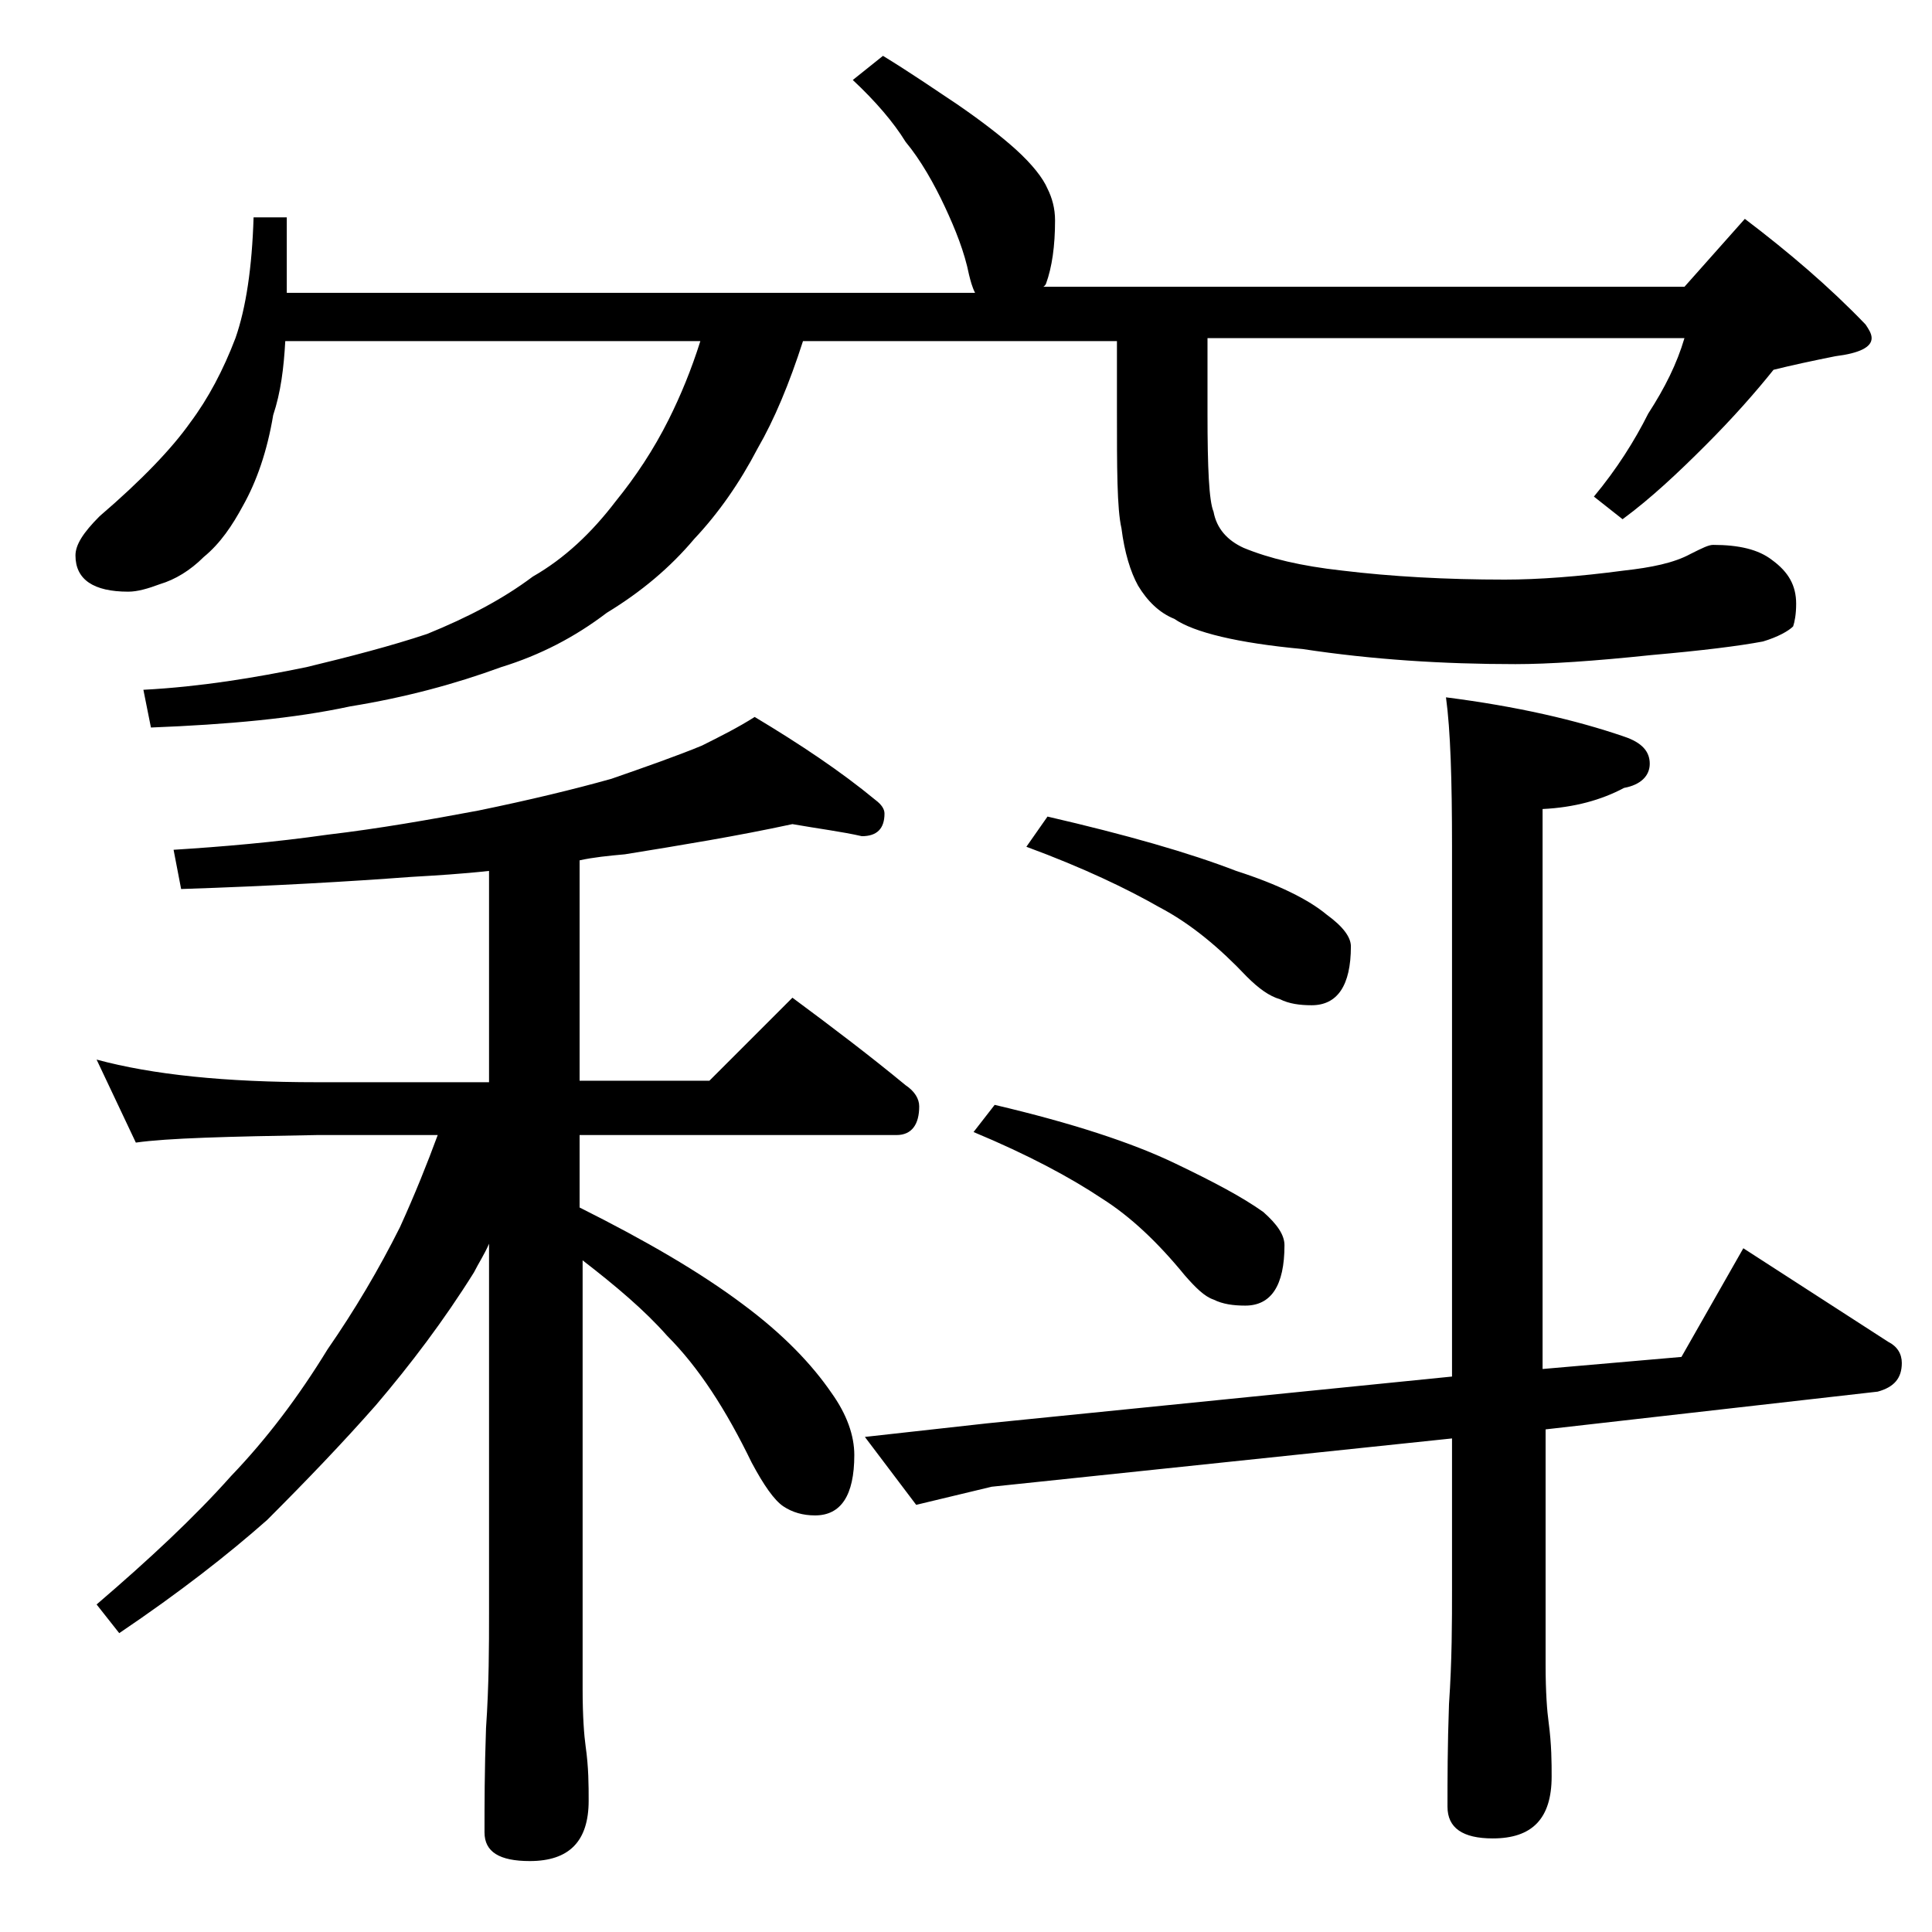 <?xml version="1.0" encoding="utf-8"?>
<!-- Generator: Adobe Illustrator 18.0.0, SVG Export Plug-In . SVG Version: 6.00 Build 0)  -->
<!DOCTYPE svg PUBLIC "-//W3C//DTD SVG 1.1//EN" "http://www.w3.org/Graphics/SVG/1.1/DTD/svg11.dtd">
<svg version="1.1" id="Layer_1" xmlns="http://www.w3.org/2000/svg" xmlns:xlink="http://www.w3.org/1999/xlink" x="0px" y="0px"
	 viewBox="0 0 128 128" enable-background="new 0 0 128 128" xml:space="preserve">
<path d="M58.5,3.7c1.8,1.1,3.4,2.2,4.9,3.2c1.6,1.1,2.9,2.1,3.9,3c1.1,1,1.8,1.9,2.1,2.6c0.3,0.6,0.5,1.3,0.5,2.1
	c0,1.7-0.2,3.1-0.6,4.2c-0.1,0.2-0.2,0.2-0.2,0.2h42.5l4-4.5c2.9,2.2,5.6,4.5,8,7c0.2,0.3,0.4,0.6,0.4,0.9c0,0.6-0.8,1-2.4,1.2
	c-1.5,0.3-2.9,0.6-4.1,0.9c-1.2,1.5-2.7,3.2-4.5,5c-1.8,1.8-3.6,3.5-5.5,4.9l-1.9-1.5c1.5-1.8,2.7-3.7,3.6-5.5
	c1.1-1.7,1.9-3.3,2.4-5H80v5c0,3.6,0.1,5.8,0.4,6.5c0.2,1.1,0.9,1.9,2,2.4c1.7,0.7,3.8,1.2,6.5,1.5c3.3,0.4,6.9,0.6,10.8,0.6
	c2.2,0,4.9-0.2,7.9-0.6c1.8-0.2,3.3-0.5,4.4-1.1c0.8-0.4,1.2-0.6,1.5-0.6c1.7,0,3,0.3,3.9,1c1.1,0.8,1.6,1.7,1.6,2.9
	c0,0.7-0.1,1.2-0.2,1.5c-0.3,0.3-1,0.7-2,1c-1.6,0.3-4,0.6-7.4,0.9c-3.8,0.4-6.8,0.6-9,0.6c-4.8,0-9.5-0.3-14.1-1
	c-4.3-0.4-7.2-1.1-8.5-2c-1-0.4-1.8-1.2-2.4-2.2c-0.5-0.9-0.9-2.2-1.1-3.8C74,33.7,74,31,74,27.1v-4.5H53.2c-0.9,2.8-1.9,5.2-3,7.1
	C49,32,47.6,34,46,35.7c-1.6,1.9-3.5,3.5-5.8,4.9c-2.1,1.6-4.4,2.8-7,3.6c-3,1.1-6.3,2-10,2.6c-3.7,0.8-8.1,1.2-13.2,1.4l-0.5-2.5
	c3.8-0.2,7.4-0.8,10.8-1.5c2.9-0.7,5.6-1.4,8-2.2c2.7-1.1,5-2.3,7-3.8c2.1-1.2,3.9-2.9,5.5-5c1.3-1.6,2.5-3.4,3.5-5.4
	c0.8-1.6,1.5-3.3,2.1-5.2H18.9c-0.1,1.8-0.3,3.4-0.8,4.9c-0.4,2.4-1.1,4.4-2,6c-0.7,1.3-1.5,2.5-2.6,3.4c-0.9,0.9-1.9,1.5-2.9,1.8
	c-0.8,0.3-1.5,0.5-2.1,0.5c-2.3,0-3.5-0.8-3.5-2.4c0-0.7,0.5-1.5,1.6-2.6c2.8-2.4,4.8-4.5,6-6.2c1.2-1.6,2.2-3.5,3-5.6
	c0.7-2,1.1-4.7,1.2-8H19v5h45.6c-0.2-0.4-0.3-0.8-0.4-1.2c-0.3-1.5-0.9-3-1.6-4.5S61,10.6,60,9.4c-0.8-1.3-2-2.7-3.5-4.1L58.5,3.7z
	 M52.5,54.6c-3.7,0.8-7.4,1.4-11.1,2c-1.1,0.1-2.1,0.2-3,0.4v14.6H47l5.5-5.5c2.7,2,5.2,3.9,7.5,5.8c0.6,0.4,0.9,0.9,0.9,1.4
	c0,1.2-0.5,1.9-1.5,1.9h-21v4.8c4.4,2.2,8,4.3,10.8,6.4c2.7,2,4.6,4,5.9,5.9c1,1.4,1.5,2.8,1.5,4.1c0,2.7-0.9,4-2.6,4
	c-0.8,0-1.5-0.2-2.1-0.6c-0.6-0.4-1.3-1.4-2.1-2.9c-1.7-3.5-3.5-6.3-5.6-8.4c-1.5-1.7-3.4-3.3-5.6-5v28.4c0,1.8,0.1,3.1,0.2,3.8
	c0.2,1.4,0.2,2.6,0.2,3.6c0,2.7-1.3,4-3.9,4c-2,0-3-0.6-3-1.9c0-1.8,0-4.1,0.1-6.9c0.2-2.9,0.2-5.5,0.2-7.6V82.4
	c-0.3,0.7-0.7,1.3-1,1.9c-2,3.2-4.2,6.1-6.5,8.8c-2.2,2.5-4.6,5-7.2,7.6c-2.6,2.3-5.8,4.8-9.8,7.5l-1.5-1.9c3.5-3,6.5-5.8,8.9-8.5
	c2.4-2.5,4.5-5.3,6.4-8.4c1.8-2.6,3.4-5.3,4.8-8.1c1-2.2,1.8-4.2,2.5-6.1H21c-5.9,0.1-9.9,0.2-12,0.5l-2.6-5.5
	c3.7,1,8.5,1.5,14.6,1.5h11.4v-14c-1.8,0.2-3.5,0.3-5.2,0.4c-4,0.3-9.1,0.6-15.2,0.8l-0.5-2.6c3.2-0.2,6.7-0.5,10.2-1
	c3.4-0.4,6.8-1,10-1.6c3.4-0.7,6.3-1.4,8.8-2.1c2.3-0.8,4.3-1.5,6-2.2c1.2-0.6,2.4-1.2,3.5-1.9c3,1.8,5.7,3.6,8,5.5
	c0.4,0.3,0.6,0.6,0.6,0.9c0,1-0.5,1.5-1.5,1.5C55.8,55.1,54.2,54.9,52.5,54.6z M111.4,89.9l4.1-7.2l9.6,6.2c0.6,0.3,0.9,0.8,0.9,1.4
	c0,1-0.5,1.6-1.6,1.9l-22,2.5v15.6c0,1.8,0.1,3.1,0.2,3.8c0.2,1.5,0.2,2.7,0.2,3.6c0,2.8-1.3,4.1-3.9,4.1c-2,0-3-0.7-3-2.1
	c0-1.8,0-4,0.1-6.8c0.2-2.9,0.2-5.5,0.2-7.6v-10l-30.5,3.2l-5,1.2l-3.4-4.5l8.1-0.9l30.8-3.1V56.1c0-4.4-0.1-7.7-0.4-9.9
	c4.7,0.6,8.6,1.5,11.8,2.6c1.2,0.4,1.7,1,1.7,1.8c0,0.8-0.6,1.4-1.7,1.6c-1.5,0.8-3.3,1.3-5.4,1.4v37.1L111.4,89.9z M65.9,73.2
	c5.1,1.2,9.1,2.5,12,3.9c2.5,1.2,4.4,2.2,5.8,3.2c0.9,0.8,1.4,1.5,1.4,2.2c0,2.7-0.9,4-2.6,4c-0.8,0-1.5-0.1-2.1-0.4
	c-0.6-0.2-1.2-0.8-1.9-1.6c-1.8-2.2-3.6-3.9-5.5-5.1c-2.1-1.4-4.9-2.9-8.5-4.4L65.9,73.2z M69.4,54.1c5.2,1.2,9.4,2.4,12.5,3.6
	c2.8,0.9,4.8,1.9,6,2.9c1.1,0.8,1.6,1.5,1.6,2.1c0,2.6-0.9,3.9-2.6,3.9c-0.8,0-1.5-0.1-2.1-0.4c-0.7-0.2-1.4-0.7-2.2-1.5
	c-1.8-1.9-3.7-3.5-5.8-4.6c-2.1-1.2-5-2.6-8.8-4L69.4,54.1z"/>
</svg>

